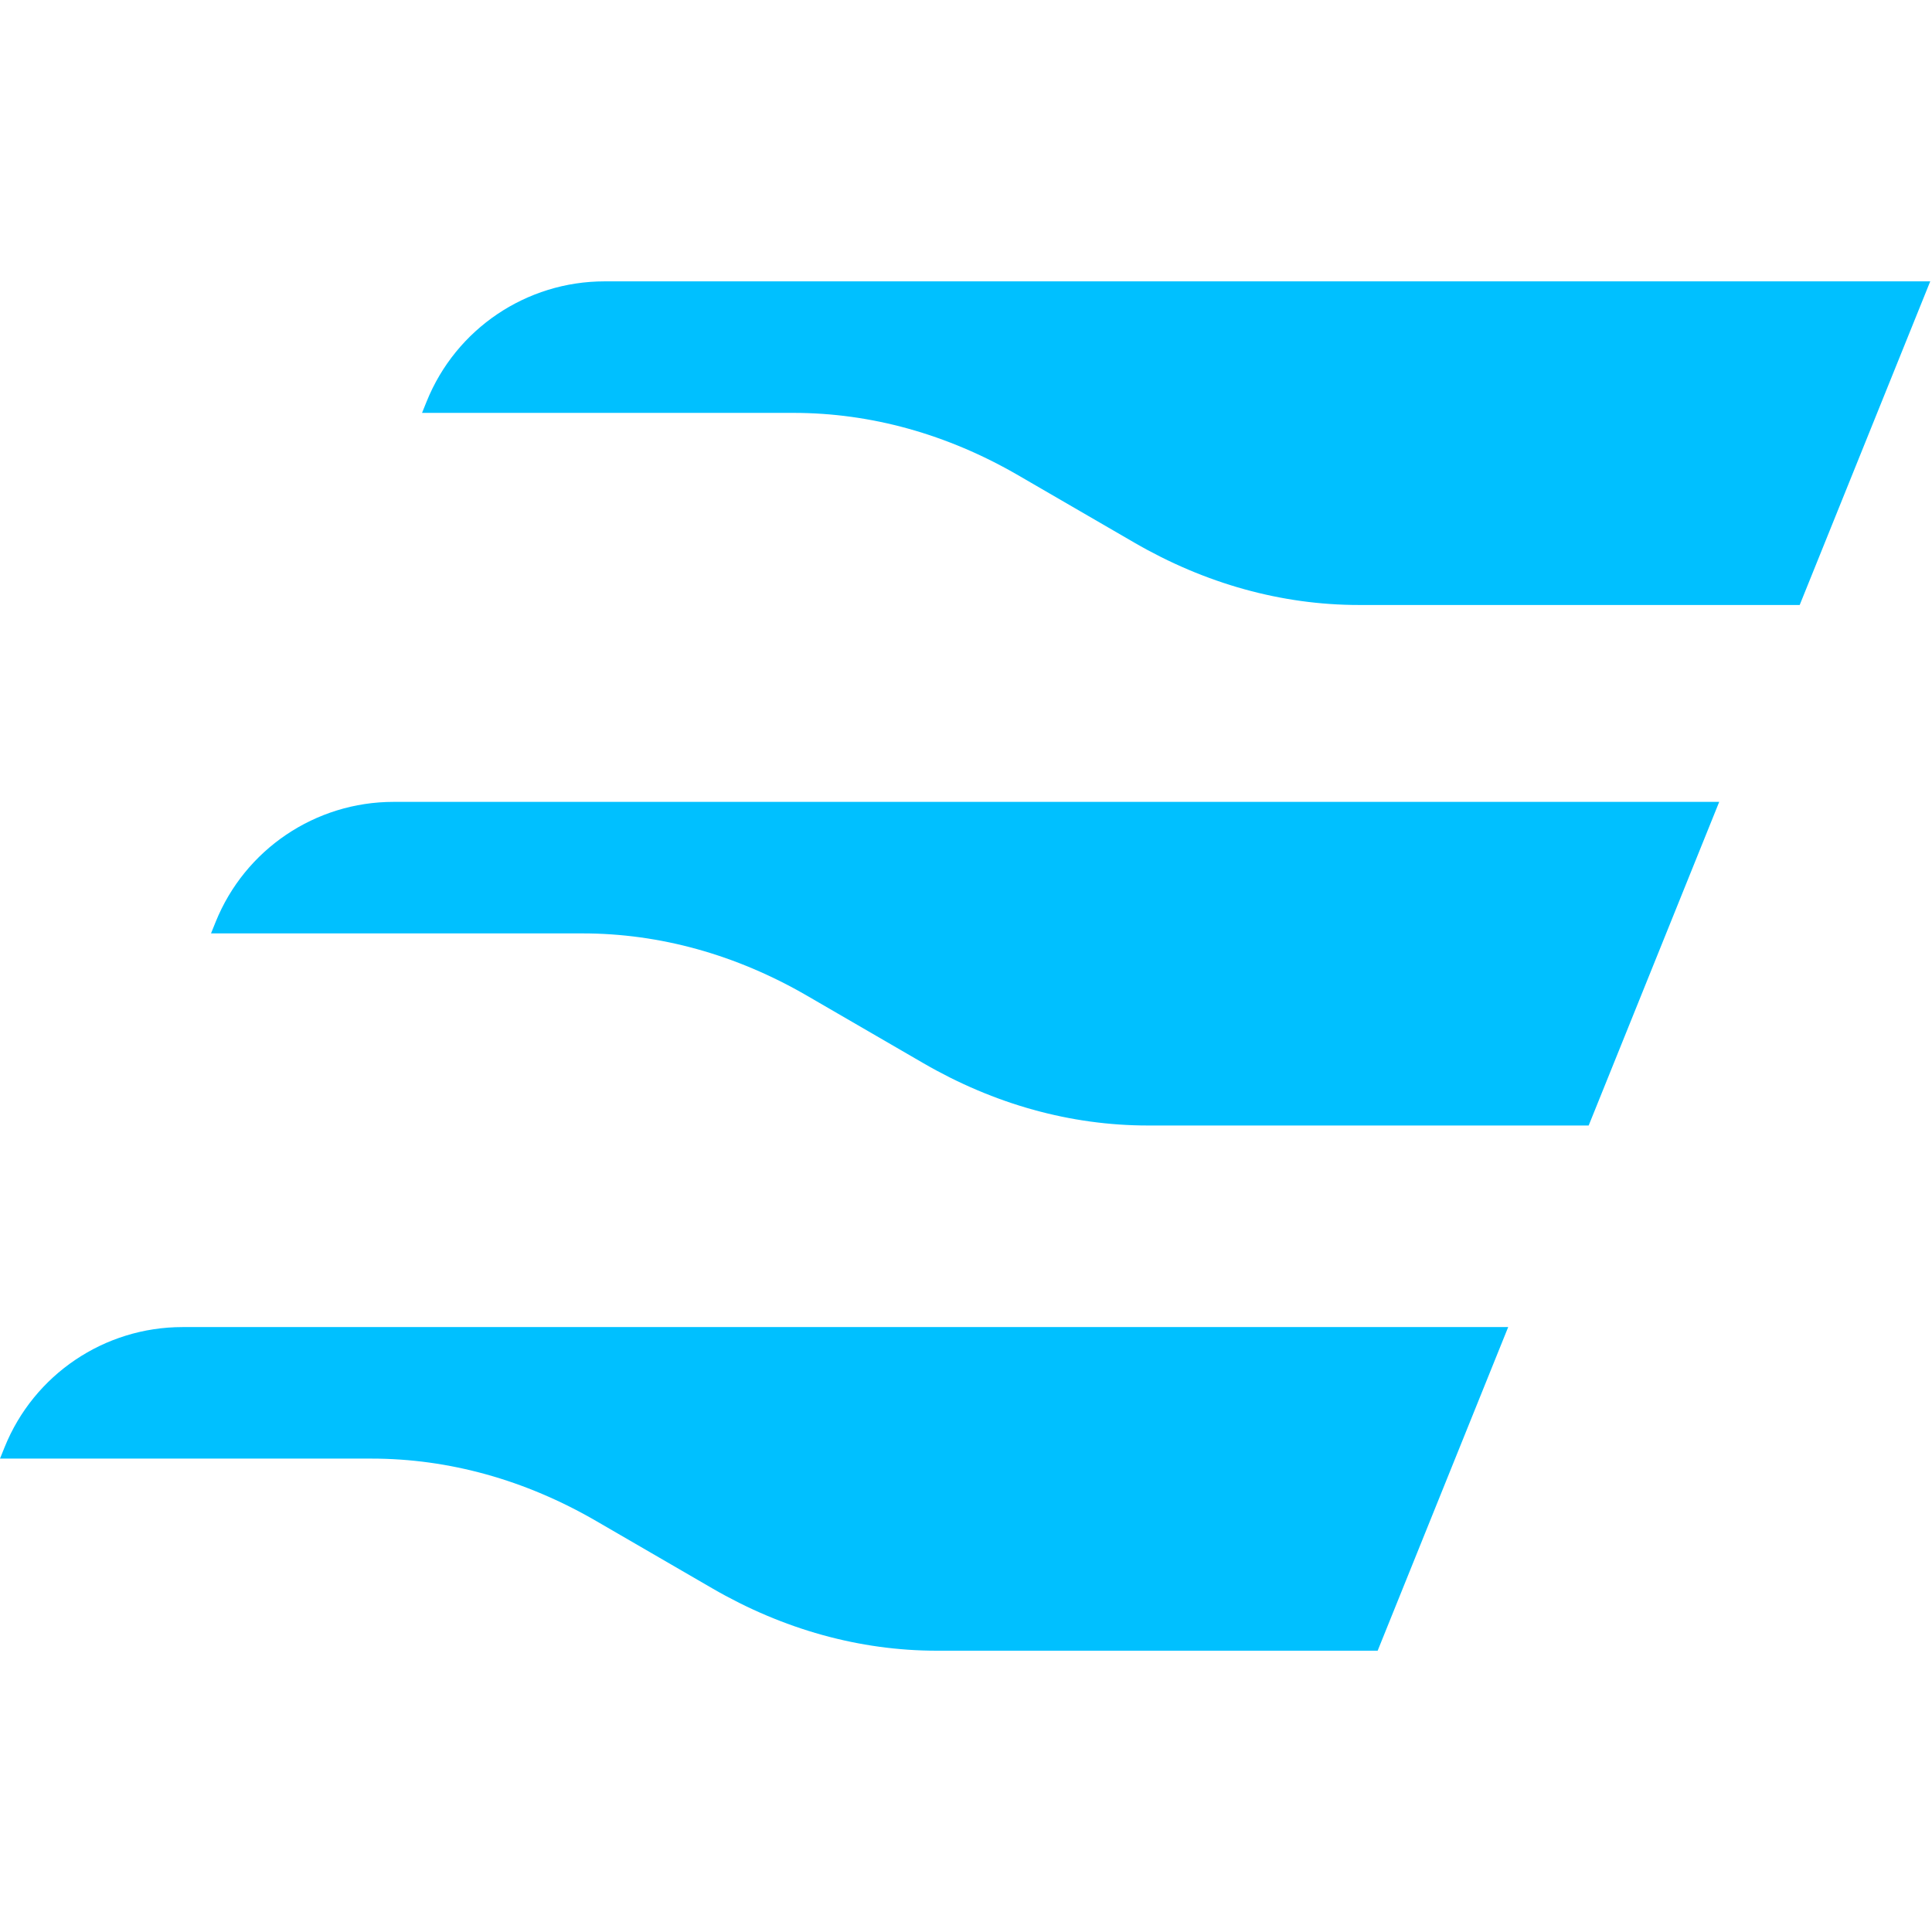 <svg xmlns="http://www.w3.org/2000/svg" version="1.1" xmlns:xlink="http://www.w3.org/1999/xlink" xmlns:svgjs="http://svgjs.com/svgjs" width="512px" height="512px"><svg width="512px" height="512px" viewBox="0 0 512 512" version="1.1" xmlns="http://www.w3.org/2000/svg" xmlns:xlink="http://www.w3.org/1999/xlink">
    <title>mark</title>
    <g id="SvgjsG1007" stroke="none" stroke-width="1" fill="none" fill-rule="evenodd">
        <g id="SvgjsG1006" transform="translate(0, 74.563)" fill="#00C0FF">
            <g id="SvgjsG1005" transform="translate(0, 277.126)">
                <path d="M98.448,34.856 C118.919,34.856 139.178,40.482 157.987,51.39 L188.749,69.231 C207.56,80.138 227.816,85.764 248.289,85.764 L365.092,85.764 L399.687,0 L48.377,0 C27.641,0 8.982,12.594 1.224,31.825 L0,34.856 L98.448,34.856 Z" id="SvgjsPath1004"></path>
            </g>
            <g id="SvgjsG1003" transform="translate(55.922, 137.942)">
                <path d="M98.448,34.856 C118.919,34.856 139.178,40.482 157.987,51.39 L188.749,69.231 C207.56,80.138 227.816,85.764 248.289,85.764 L365.092,85.764 L399.687,0 L48.377,0 C27.641,0 8.982,12.594 1.224,31.825 L0,34.856 L98.448,34.856 Z" id="SvgjsPath1002"></path>
            </g>
            <g id="SvgjsG1001" transform="translate(111.845, 0)">
                <path d="M98.448,34.856 C118.919,34.856 139.178,40.482 157.987,51.39 L188.749,69.231 C207.56,80.138 227.816,85.764 248.289,85.764 L365.092,85.764 L399.687,0 L48.377,0 C27.641,0 8.982,12.594 1.224,31.825 L0,34.856 L98.448,34.856 Z" id="SvgjsPath1000"></path>
            </g>
        </g>
    </g>
</svg><style>@media (prefers-color-scheme: light) { :root { filter: none; } }
</style></svg>